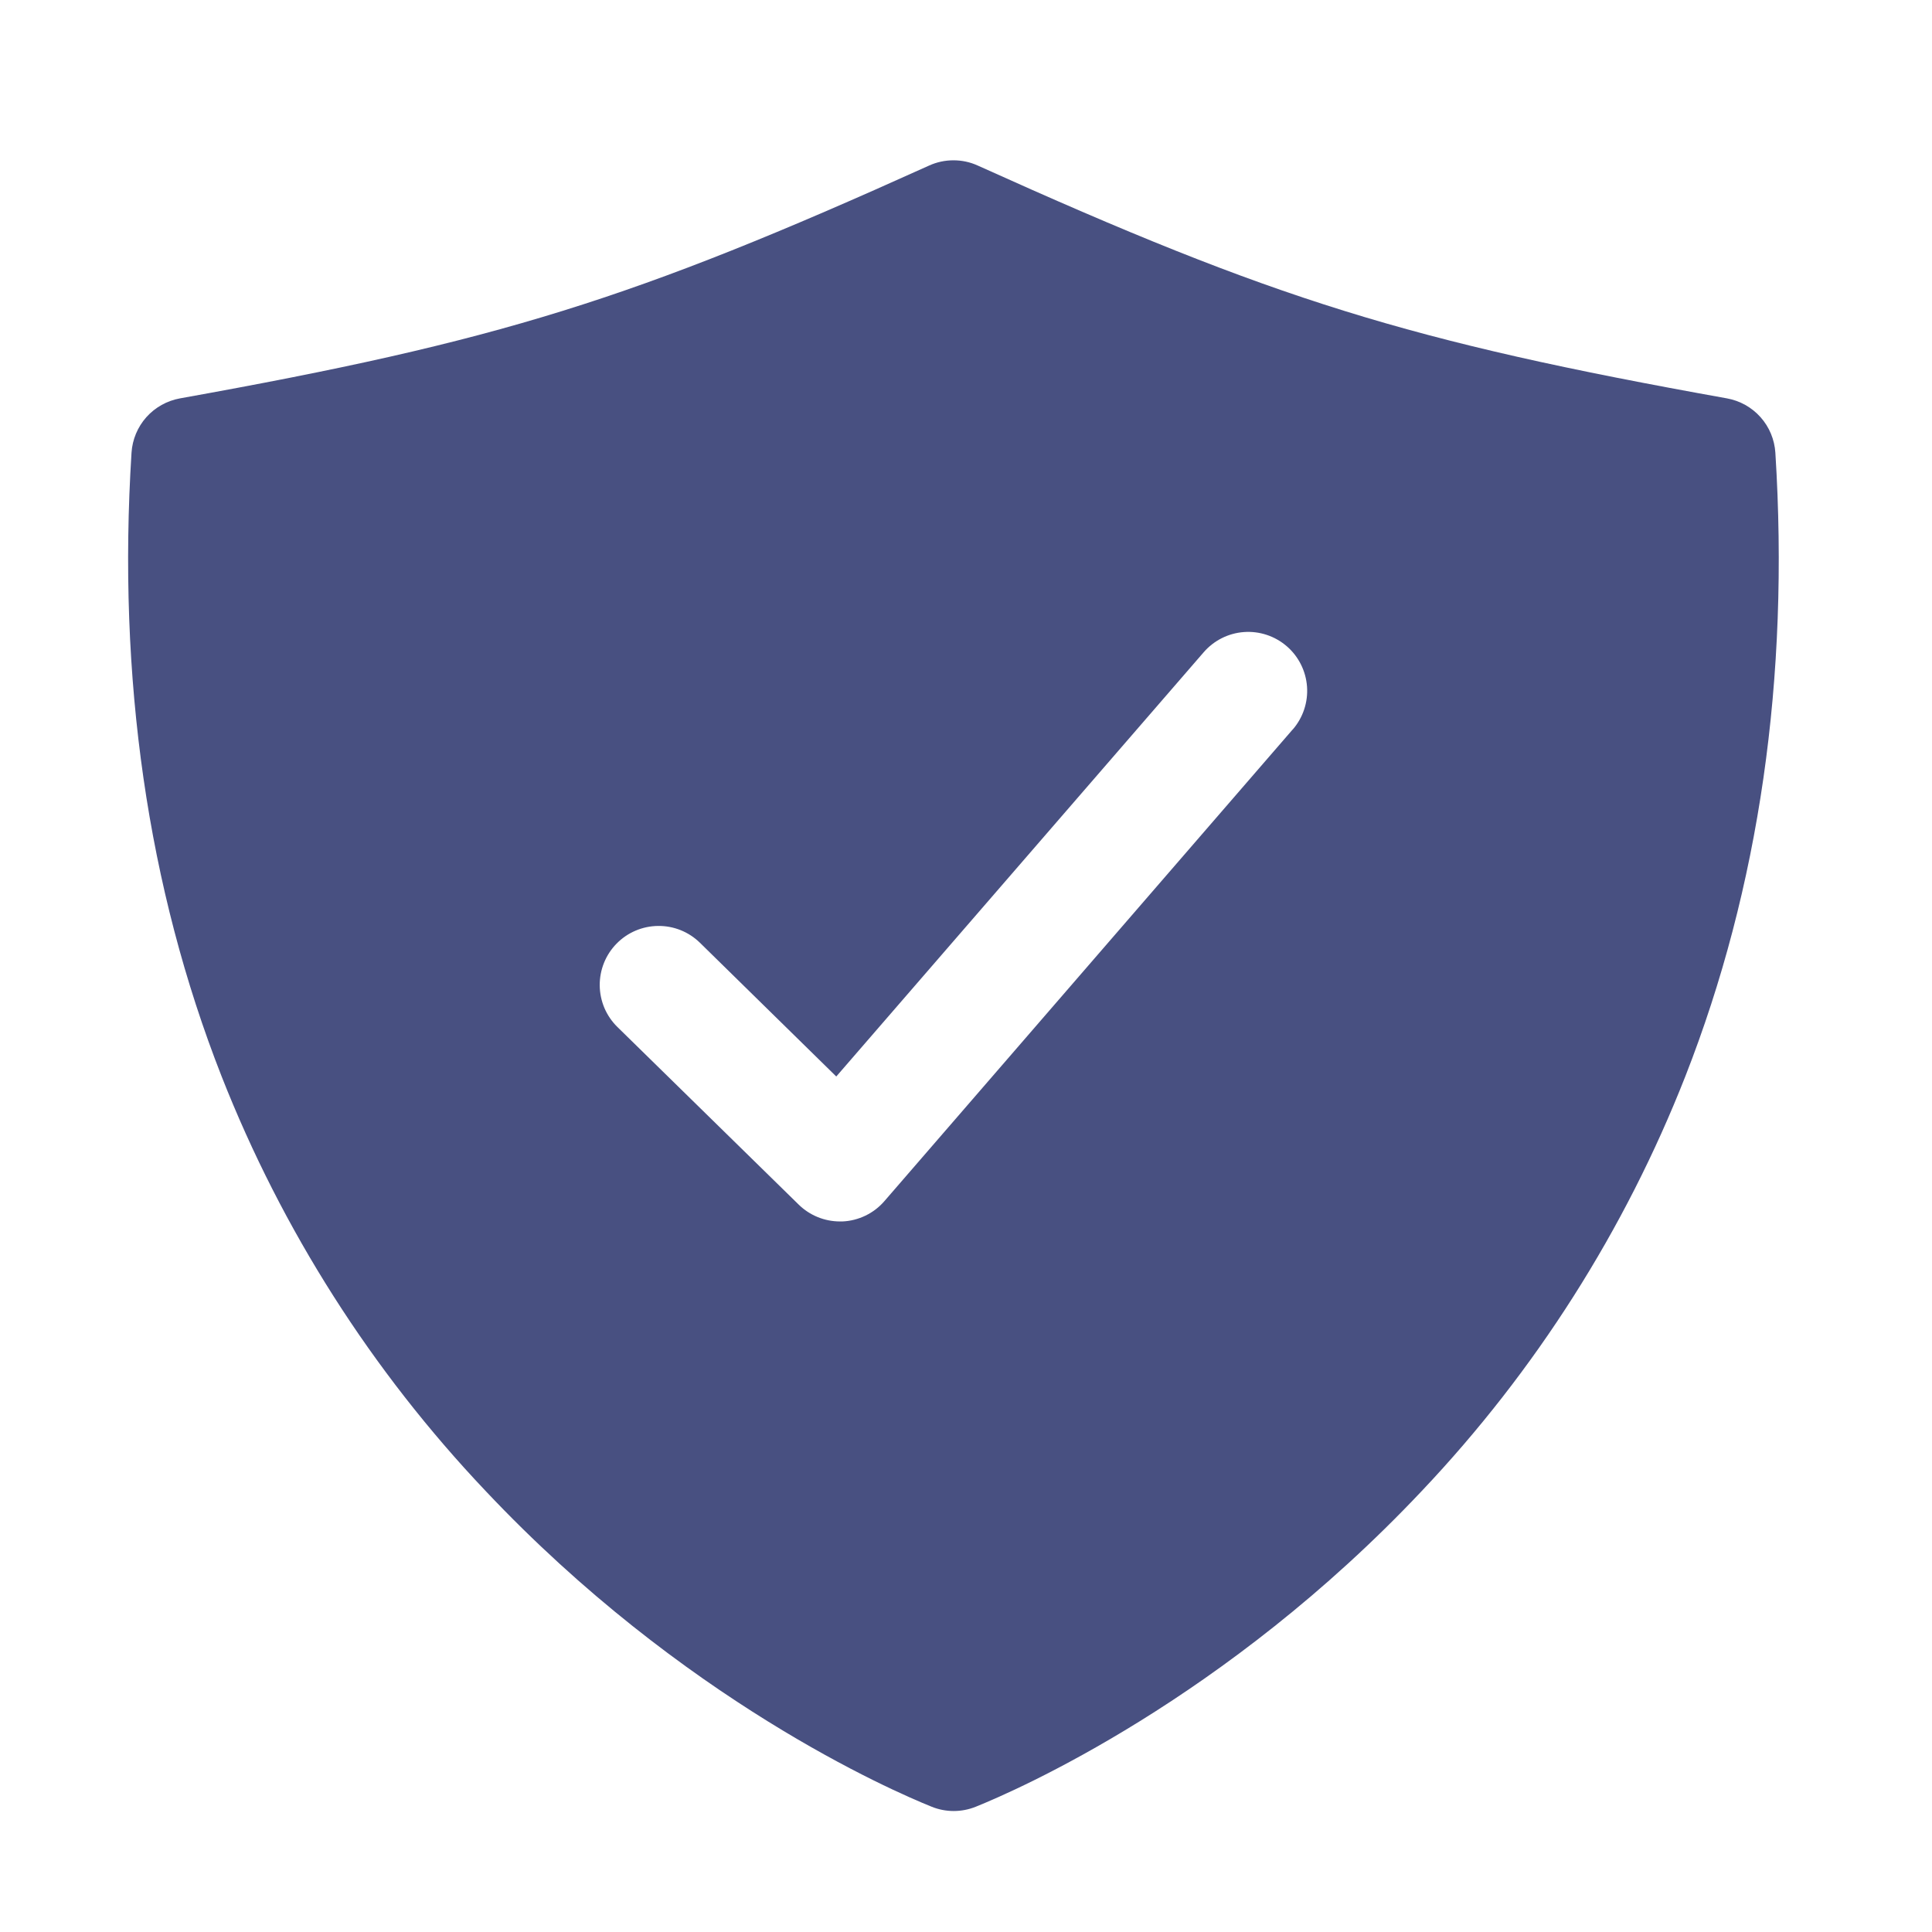 <?xml version="1.0" encoding="UTF-8"?> <svg xmlns="http://www.w3.org/2000/svg" width="41" height="41" viewBox="0 0 41 41" fill="none"><path d="M37.676 9.607C37.658 9.328 37.548 9.062 37.361 8.853C37.175 8.644 36.924 8.504 36.648 8.454C29.884 7.241 27.061 6.364 20.749 3.513C20.587 3.439 20.412 3.402 20.234 3.402C20.056 3.402 19.881 3.439 19.718 3.513C13.407 6.364 10.583 7.241 3.82 8.454C3.544 8.504 3.293 8.644 3.106 8.853C2.92 9.062 2.809 9.328 2.791 9.607C2.49 14.385 3.132 18.838 4.702 22.84C5.987 26.105 7.889 29.092 10.303 31.638C14.484 36.074 18.923 38 19.77 38.341C20.071 38.463 20.407 38.463 20.709 38.341C21.555 38 25.994 36.074 30.175 31.638C32.586 29.091 34.484 26.104 35.766 22.84C37.335 18.838 37.977 14.385 37.676 9.607ZM27.433 15.48L18.769 25.489C18.658 25.618 18.521 25.723 18.368 25.797C18.214 25.871 18.047 25.914 17.877 25.921H17.826C17.498 25.921 17.184 25.793 16.95 25.564L13.103 21.795C12.985 21.68 12.892 21.543 12.827 21.392C12.763 21.241 12.729 21.078 12.727 20.914C12.724 20.582 12.852 20.262 13.085 20.025C13.317 19.788 13.634 19.653 13.966 19.65C14.298 19.646 14.617 19.775 14.854 20.007L17.747 22.845L25.543 13.843C25.76 13.592 26.068 13.437 26.399 13.413C26.73 13.389 27.057 13.498 27.308 13.715C27.559 13.932 27.713 14.24 27.737 14.571C27.761 14.902 27.652 15.229 27.435 15.48H27.433Z" fill="#485081"></path></svg> 